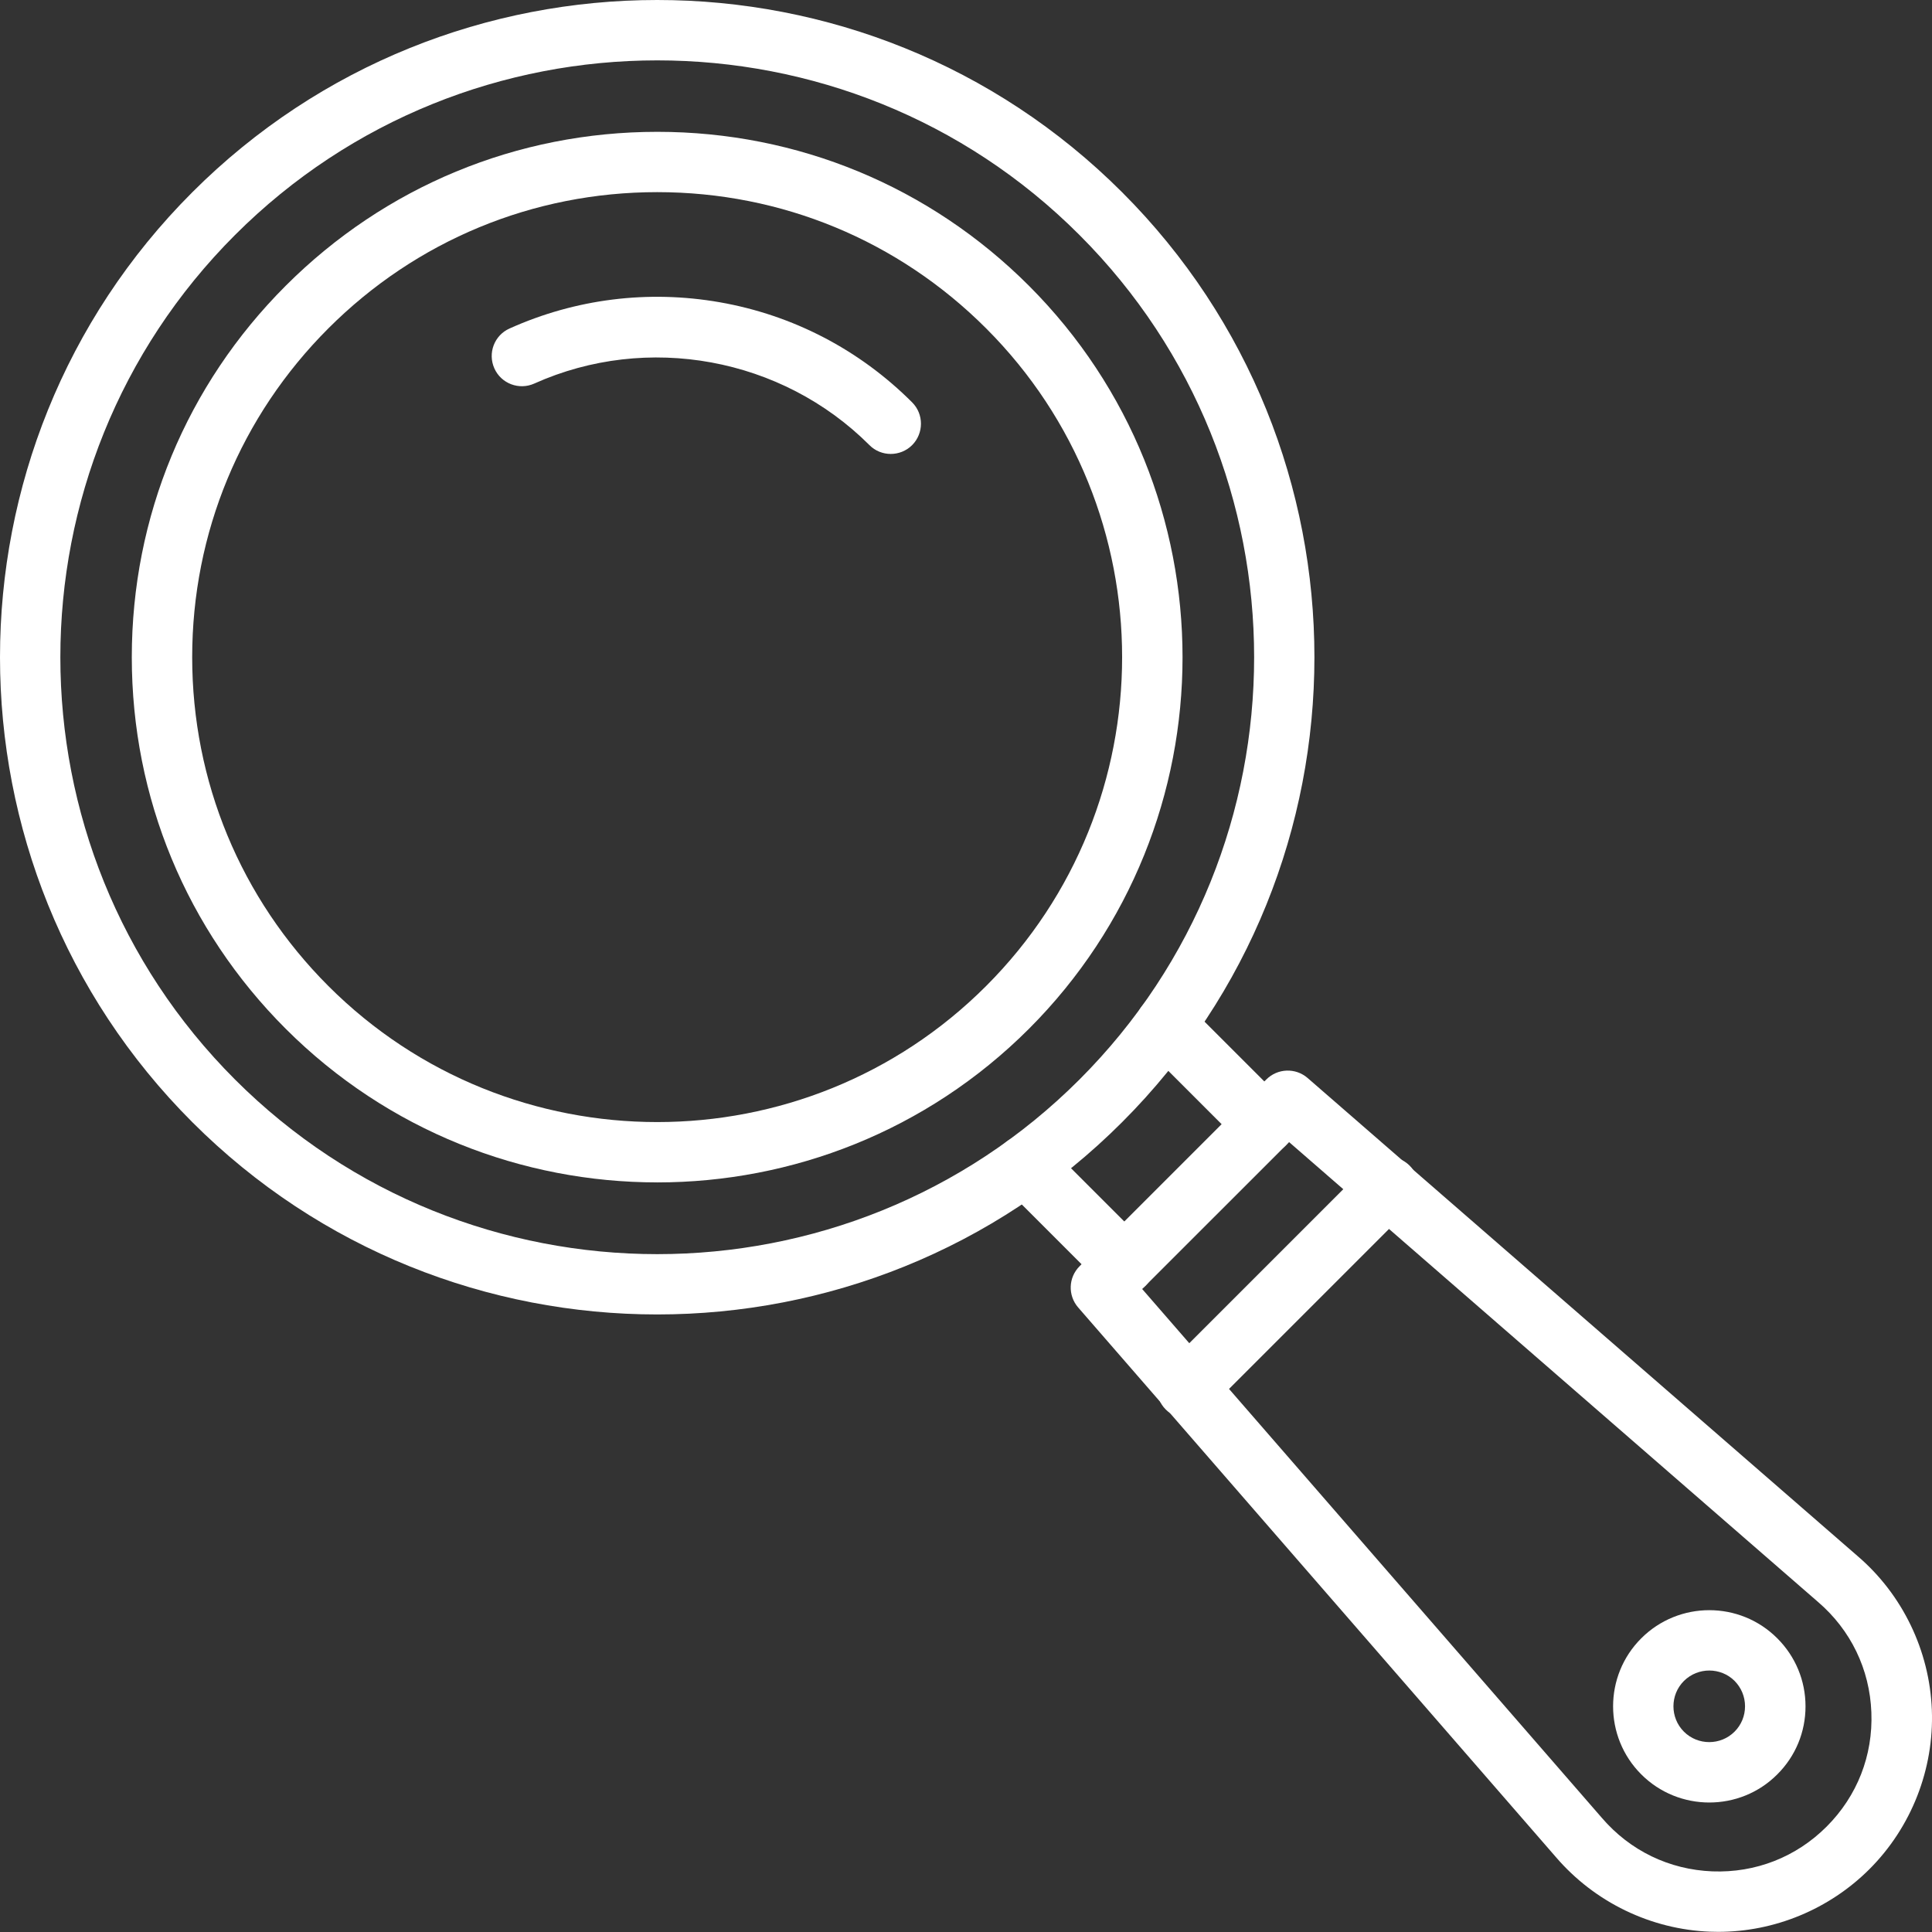<svg width="120" height="120" viewBox="0 0 120 120" fill="none" xmlns="http://www.w3.org/2000/svg">
<rect x="0" y="0" width="120" height="120" fill="#333333" stroke="none"/>
<path d="M40.822 81.643C30.363 81.643 19.903 77.66 11.943 69.698C-3.981 53.775 -3.981 27.866 11.943 11.943C27.866 -3.981 53.775 -3.981 69.698 11.943C85.622 27.866 85.622 53.775 69.698 69.698C61.742 77.66 51.281 81.643 40.822 81.643ZM40.822 3.75C31.325 3.75 21.828 7.365 14.596 14.597C0.133 29.06 0.133 52.587 14.596 67.05C29.059 81.513 52.586 81.513 67.049 67.05C81.512 52.587 81.512 29.06 67.049 14.597C59.823 7.36 50.32 3.75 40.822 3.75Z" fill="white"/>
<path d="M40.822 73.441C32.463 73.441 24.109 70.258 17.744 63.898C11.58 57.735 8.186 49.536 8.186 40.82C8.186 32.103 11.58 23.91 17.749 17.746C23.913 11.583 32.111 8.188 40.828 8.188C49.544 8.188 57.743 11.583 63.906 17.746C76.631 30.472 76.631 51.179 63.906 63.905C57.541 70.265 49.181 73.442 40.822 73.442L40.822 73.441ZM40.822 11.934C33.108 11.934 25.852 14.94 20.397 20.394C14.943 25.848 11.937 33.104 11.937 40.819C11.937 48.534 14.943 55.791 20.397 61.245C31.662 72.51 49.987 72.51 61.248 61.245C72.513 49.98 72.513 31.655 61.248 20.394C55.794 14.94 48.543 11.934 40.822 11.934Z" fill="white"/>
<path d="M106.721 119.991C106.555 119.991 106.384 119.986 106.217 119.981C102.536 119.84 99.051 118.153 96.649 115.358L66.964 81.206C66.319 80.46 66.355 79.347 67.055 78.647L78.657 67.045C79.352 66.35 80.47 66.31 81.215 66.954L115.378 96.65C118.168 99.037 119.85 102.527 119.991 106.208C120.132 109.889 118.717 113.495 116.113 116.098C113.62 118.586 110.221 119.991 106.721 119.991ZM70.942 80.062L99.49 112.906C101.243 114.95 103.68 116.128 106.359 116.234C109.043 116.335 111.561 115.348 113.454 113.455C115.353 111.556 116.34 109.038 116.234 106.359C116.133 103.68 114.955 101.243 112.915 99.495L80.068 70.938L70.942 80.062Z" fill="white"/>
<path d="M73.731 88.095C73.252 88.095 72.769 87.913 72.406 87.546C71.676 86.816 71.676 85.627 72.406 84.892L84.9 72.398C85.63 71.668 86.819 71.668 87.554 72.398C88.284 73.128 88.284 74.317 87.554 75.052L75.06 87.546C74.693 87.913 74.209 88.095 73.731 88.095Z" fill="white"/>
<path d="M69.829 80.4C69.351 80.4 68.867 80.219 68.505 79.851L62.361 73.707C61.631 72.977 61.631 71.789 62.361 71.053C63.091 70.323 64.28 70.323 65.015 71.053L71.159 77.197C71.889 77.927 71.889 79.116 71.159 79.851C70.786 80.213 70.307 80.4 69.829 80.4Z" fill="white"/>
<path d="M78.525 71.698C78.047 71.698 77.564 71.516 77.201 71.149L71.057 65.005C70.327 64.275 70.327 63.087 71.057 62.351C71.793 61.621 72.976 61.621 73.711 62.351L79.855 68.495C80.585 69.225 80.585 70.414 79.855 71.149C79.487 71.516 79.009 71.698 78.525 71.698Z" fill="white"/>
<path d="M106.166 111.957C104.635 111.957 103.104 111.373 101.941 110.209C99.609 107.878 99.609 104.086 101.941 101.759C104.273 99.428 108.065 99.428 110.391 101.759C111.519 102.887 112.144 104.388 112.144 105.984C112.144 107.581 111.524 109.081 110.391 110.209C109.228 111.378 107.697 111.957 106.166 111.957ZM106.166 103.759C105.597 103.759 105.028 103.975 104.59 104.408C103.724 105.274 103.724 106.689 104.59 107.556C105.456 108.422 106.871 108.422 107.737 107.556C108.16 107.133 108.387 106.574 108.387 105.979C108.387 105.385 108.155 104.826 107.737 104.403C107.309 103.975 106.735 103.759 106.166 103.759Z" fill="white"/>
<path d="M55.325 28.195C54.847 28.195 54.363 28.013 54.001 27.646C48.562 22.207 40.198 20.671 33.184 23.824C32.242 24.247 31.129 23.829 30.706 22.882C30.283 21.935 30.701 20.827 31.648 20.404C35.747 18.561 40.259 17.997 44.7 18.773C49.248 19.569 53.382 21.719 56.655 24.992C57.385 25.722 57.385 26.911 56.655 27.646C56.288 28.013 55.804 28.195 55.325 28.195Z" fill="white"/>
</svg>
